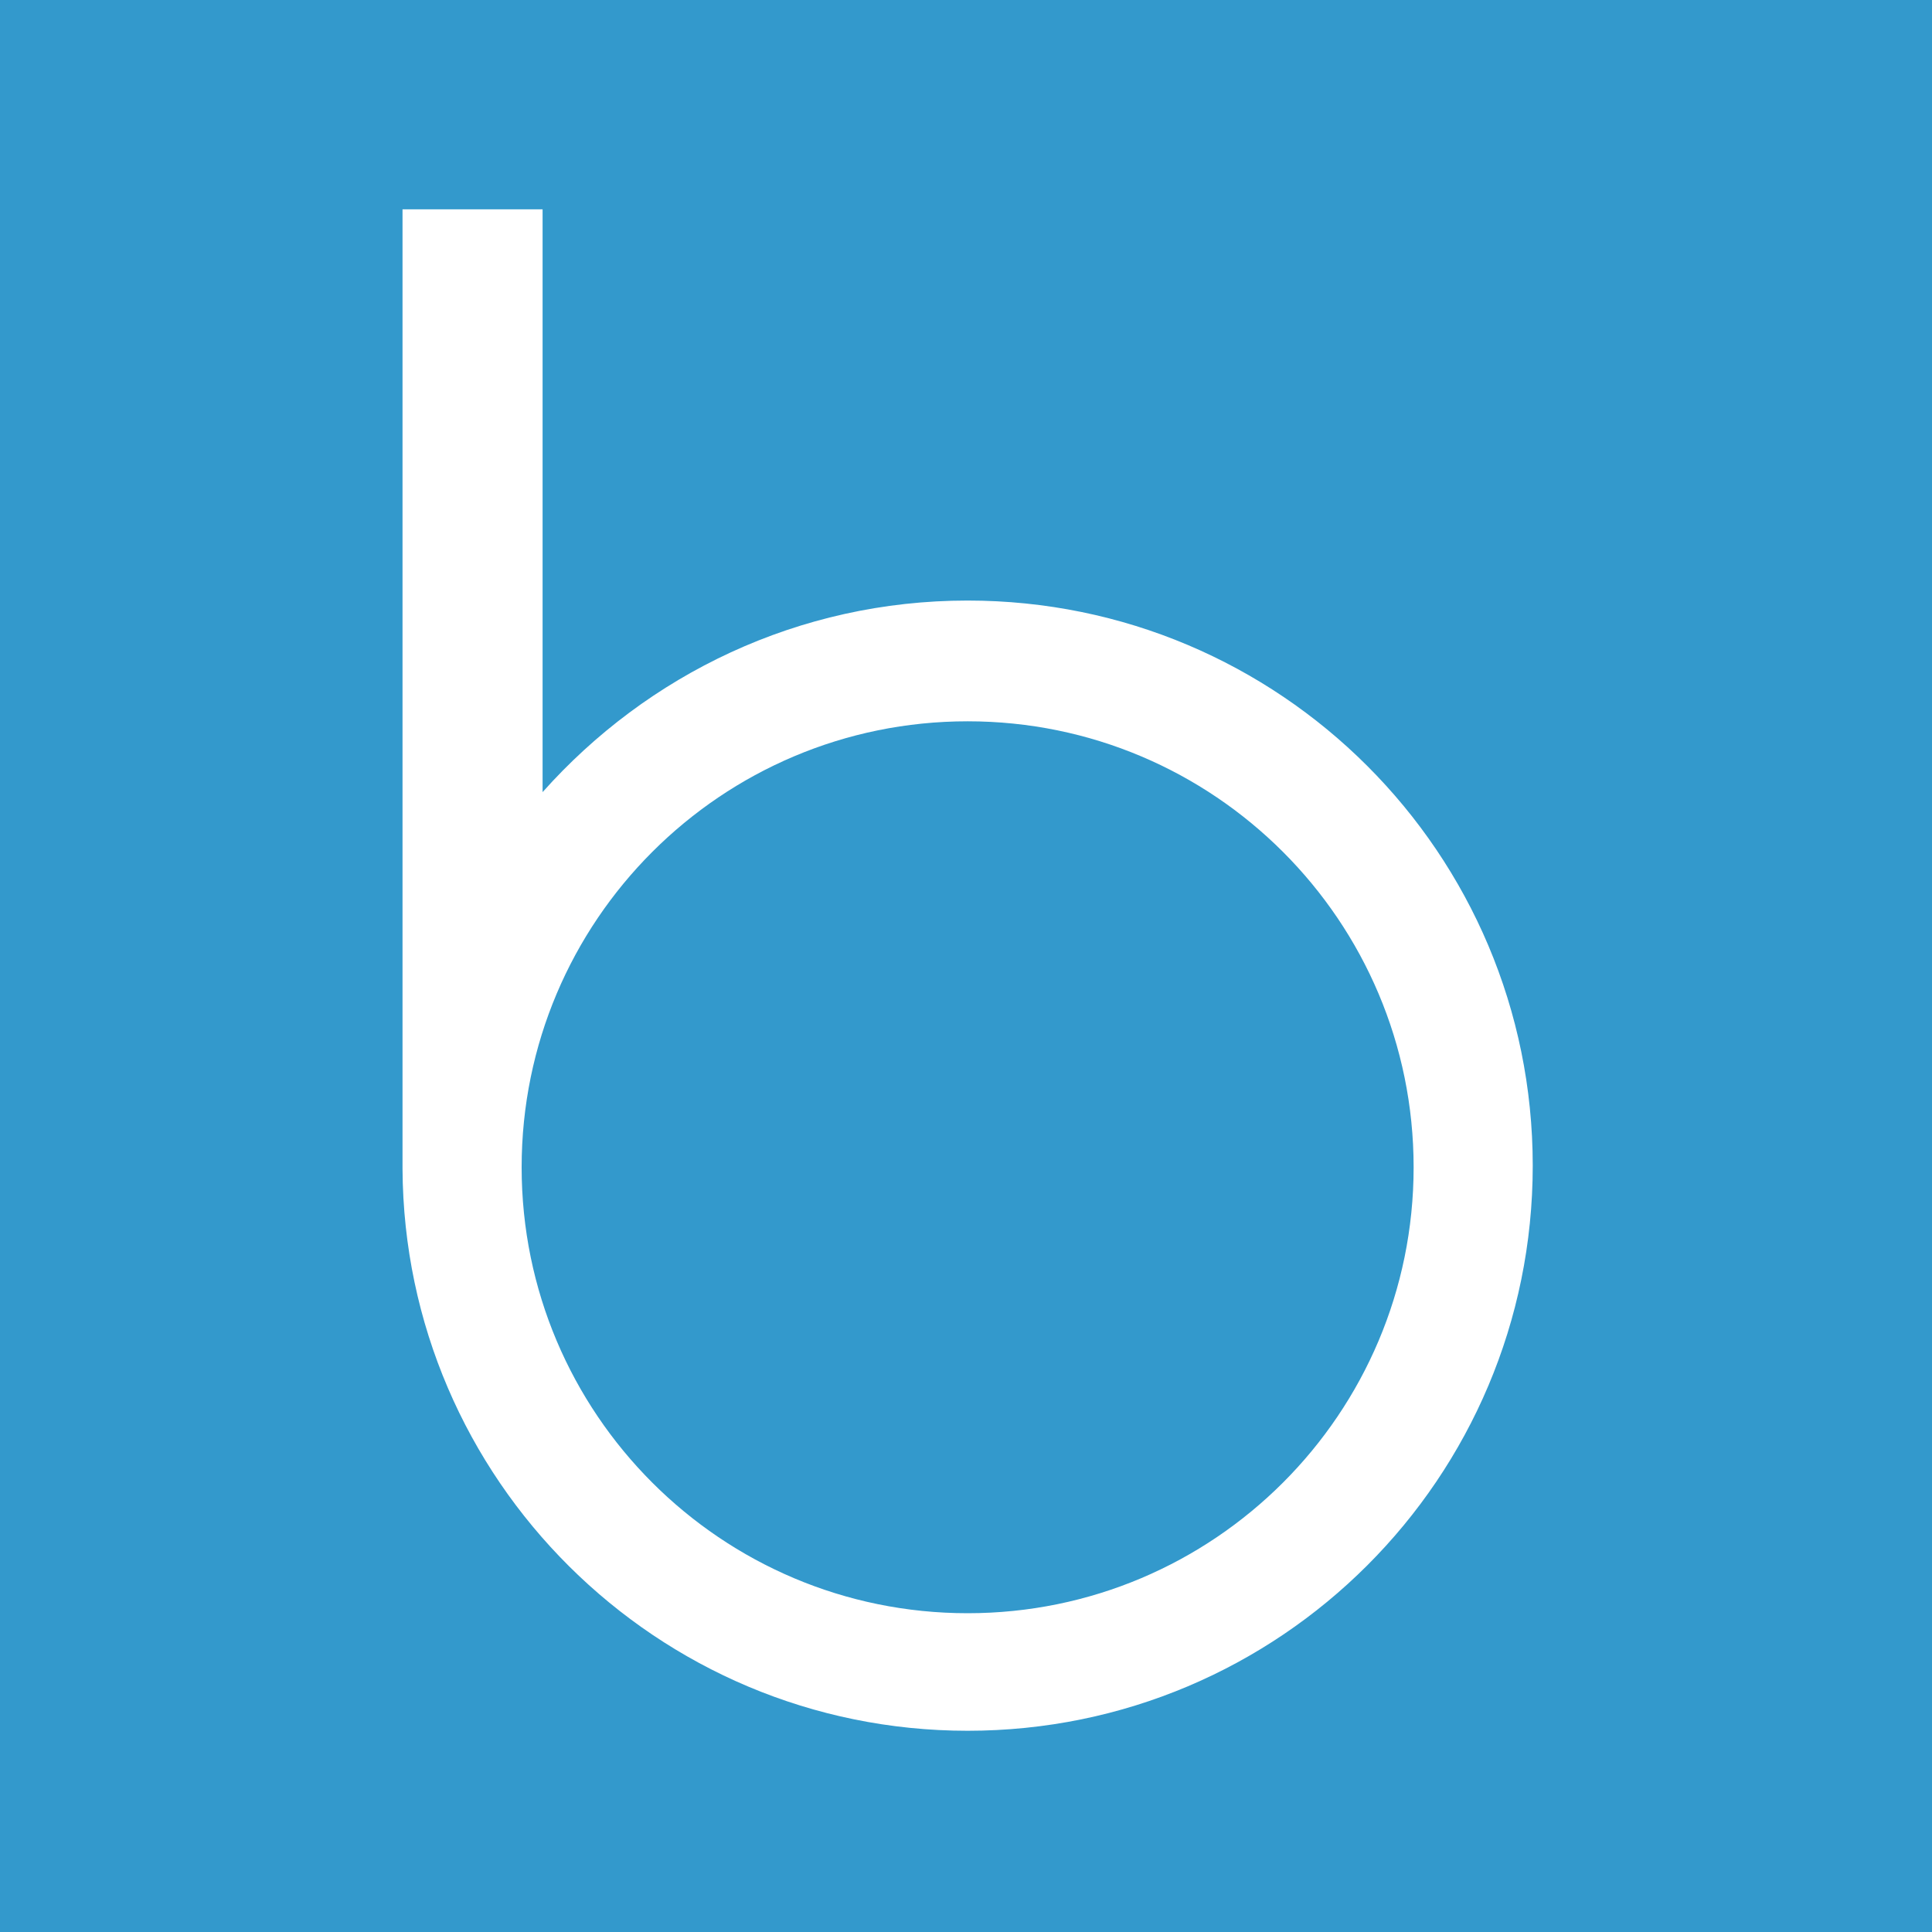 <svg width="32" height="32" viewBox="0 0 32 32" fill="none" xmlns="http://www.w3.org/2000/svg">
<rect width="32" height="32" fill="#3399CC"/>
<path fill-rule="evenodd" clip-rule="evenodd" d="M16.027 9.947C21.2 9.947 25.387 14.133 25.387 19.307C25.387 24.48 21.2 28.667 16.027 28.667C10.88 28.667 6.694 24.507 6.667 19.36V19.307V19.253V3.467H8.987V13.12C10.72 11.174 13.227 9.947 16.027 9.947ZM16.027 11.947C11.947 11.947 8.64 15.254 8.64 19.334C8.64 23.413 11.947 26.72 16.027 26.72C20.107 26.72 23.414 23.413 23.414 19.334C23.414 15.254 20.107 11.947 16.027 11.947Z" fill="white"/>
</svg>
